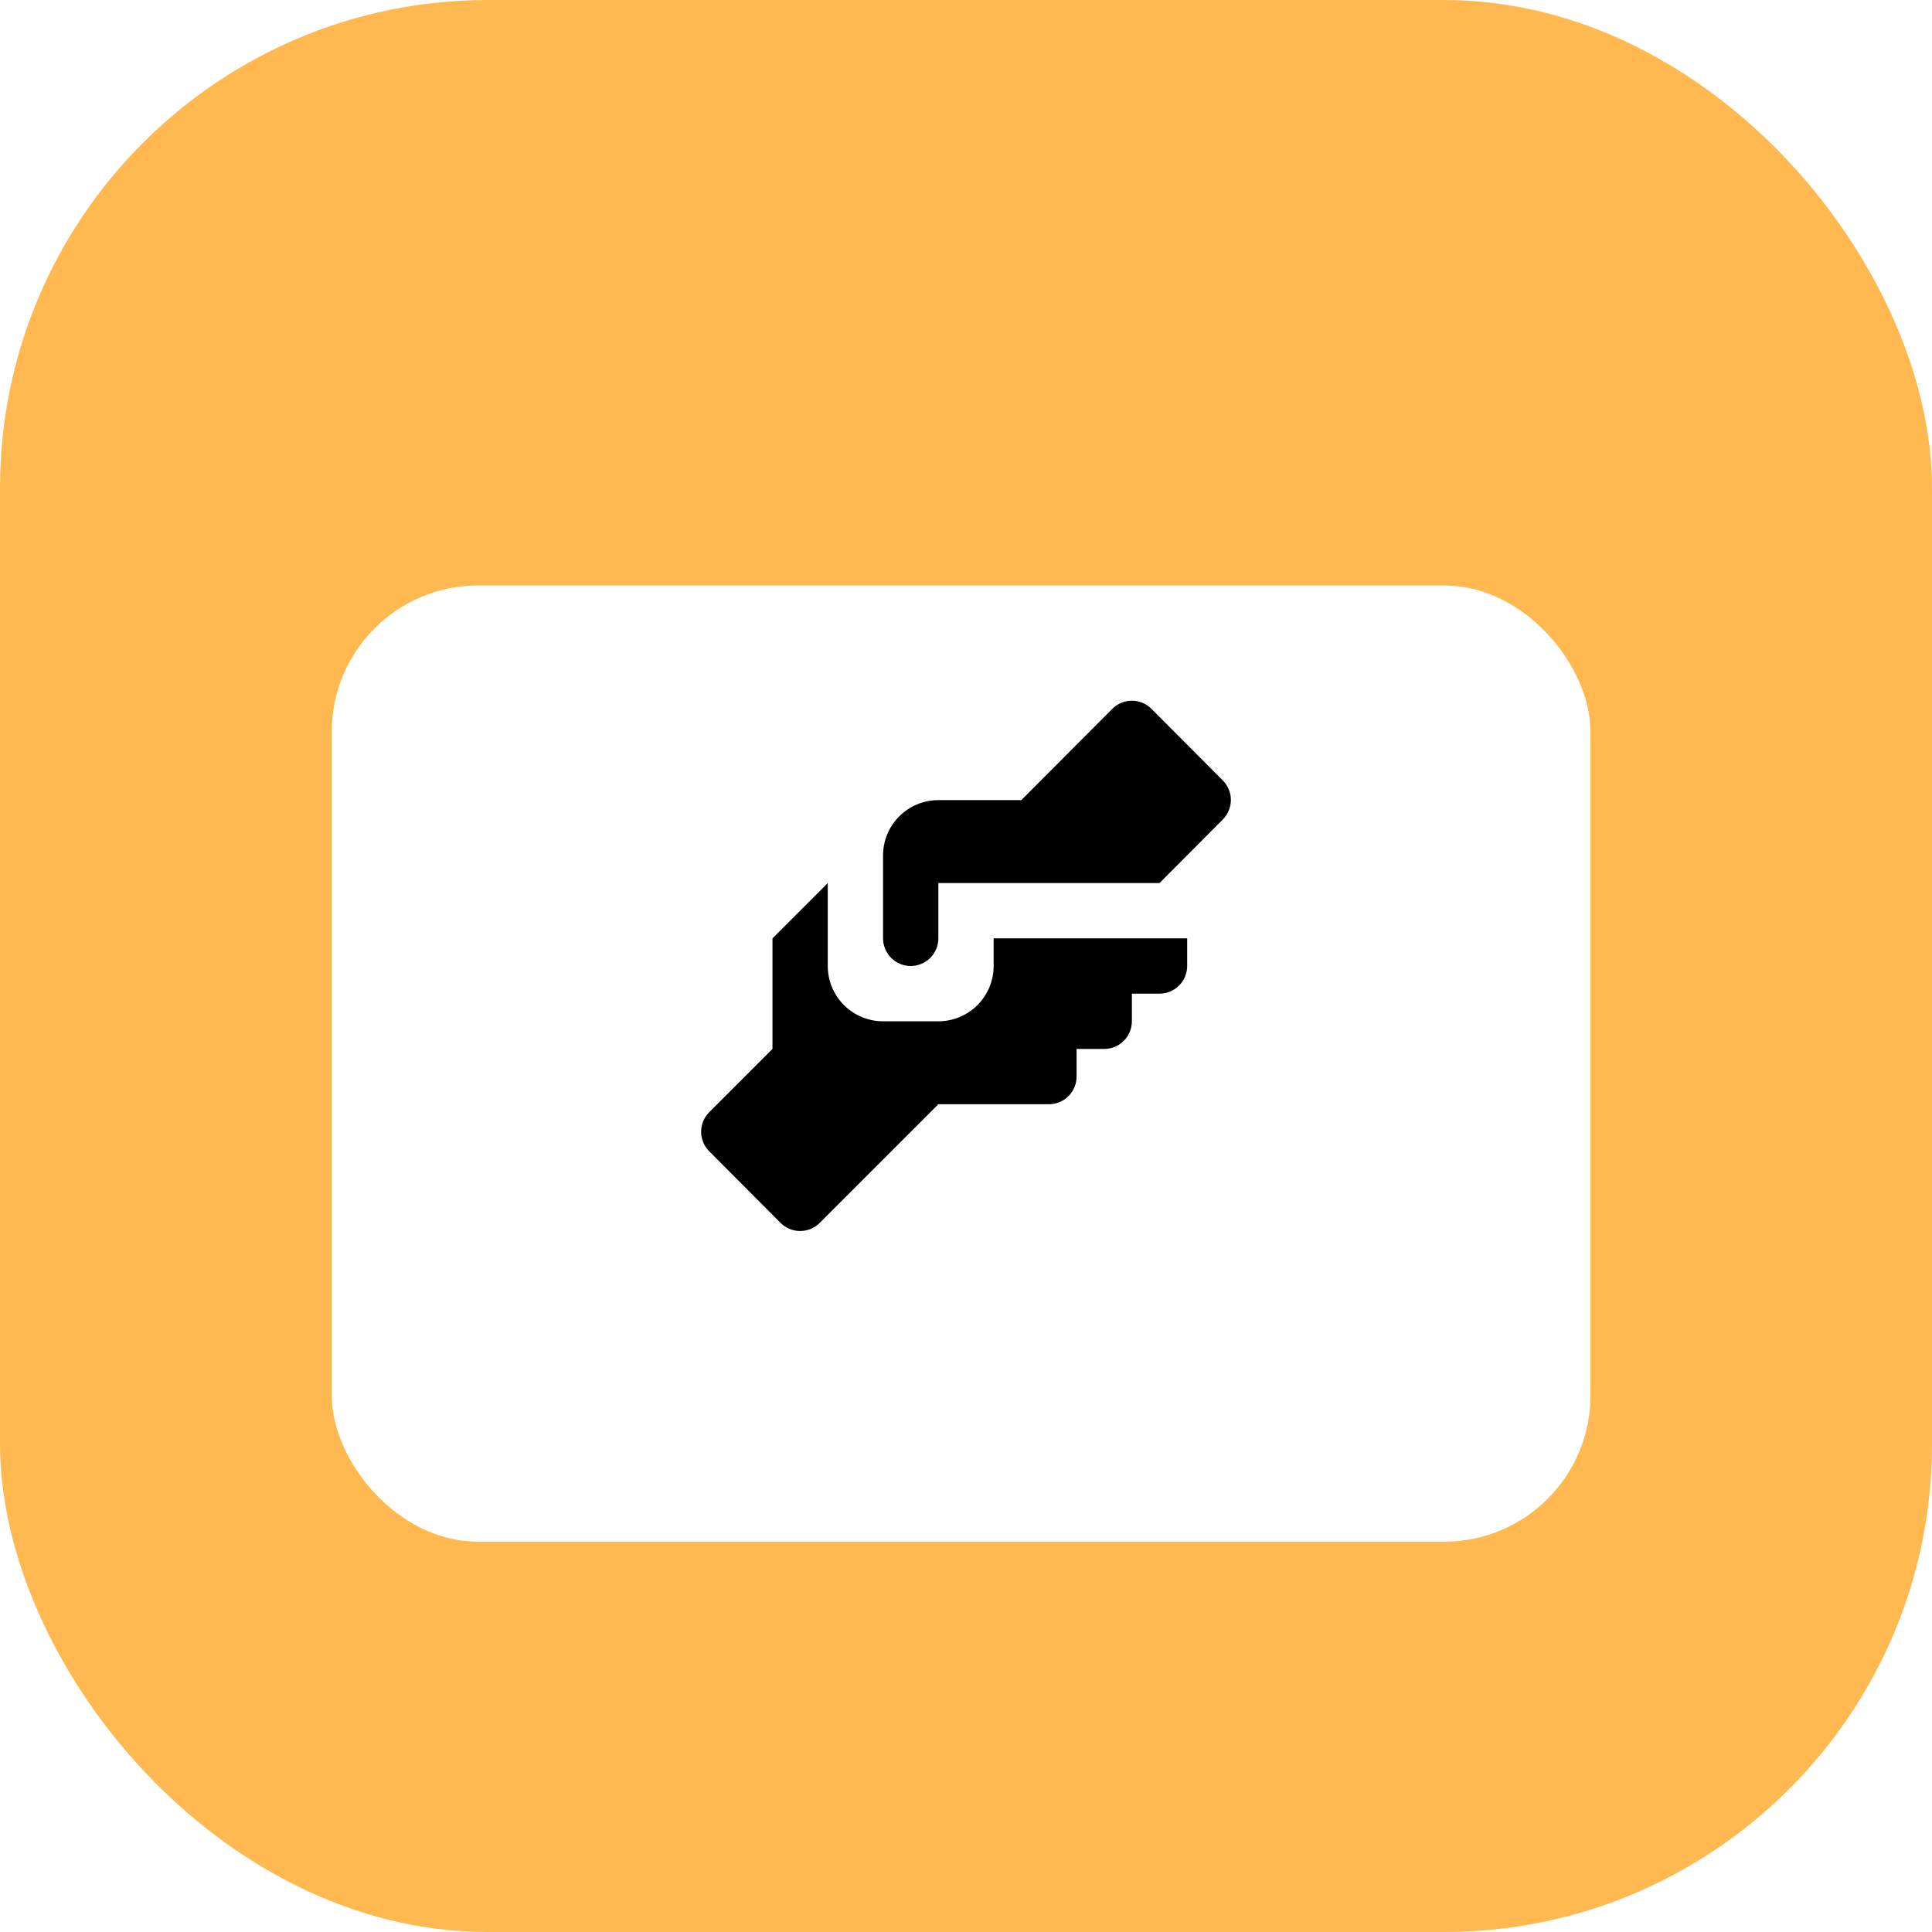 <?xml version="1.0" encoding="UTF-8"?> <svg xmlns="http://www.w3.org/2000/svg" width="198" height="198" viewBox="0 0 198 198" fill="none"><rect width="198" height="198" rx="50" fill="#FFA825" fill-opacity="0.8"></rect><g filter="url(#filter0_d_453_71)"><rect x="34" y="50" width="129" height="98" rx="15" fill="white"></rect></g><path d="M96.167 82H104.667L113.988 72.65C114.252 72.384 114.565 72.174 114.91 72.03C115.256 71.886 115.626 71.812 116 71.812C116.374 71.812 116.744 71.886 117.09 72.03C117.435 72.174 117.748 72.384 118.012 72.65L125.322 79.988C125.849 80.519 126.146 81.237 126.146 81.986C126.146 82.734 125.849 83.453 125.322 83.983L118.833 90.5H96.167V96.167C96.167 96.918 95.868 97.639 95.337 98.17C94.805 98.701 94.085 99 93.333 99C92.582 99 91.861 98.701 91.33 98.17C90.799 97.639 90.5 96.918 90.5 96.167V87.667C90.5 86.164 91.097 84.722 92.16 83.66C93.222 82.597 94.664 82 96.167 82ZM79.167 96.167V107.5L72.678 113.988C72.151 114.519 71.854 115.237 71.854 115.986C71.854 116.734 72.151 117.452 72.678 117.983L79.988 125.322C80.252 125.587 80.565 125.798 80.91 125.942C81.256 126.086 81.626 126.16 82 126.16C82.374 126.16 82.744 126.086 83.09 125.942C83.435 125.798 83.748 125.587 84.012 125.322L96.167 113.167H107.5C108.251 113.167 108.972 112.868 109.503 112.337C110.035 111.805 110.333 111.085 110.333 110.333V107.5H113.167C113.918 107.5 114.639 107.201 115.17 106.67C115.701 106.139 116 105.418 116 104.667V101.833H118.833C119.585 101.833 120.305 101.535 120.837 101.003C121.368 100.472 121.667 99.751 121.667 99V96.167H101.833V99C101.833 100.503 101.236 101.944 100.174 103.007C99.111 104.07 97.669 104.667 96.167 104.667H90.5C88.997 104.667 87.556 104.07 86.493 103.007C85.43 101.944 84.833 100.503 84.833 99V90.5L79.167 96.167Z" fill="black"></path><defs><filter id="filter0_d_453_71" x="14.1" y="40.1" width="168.8" height="137.8" filterUnits="userSpaceOnUse" color-interpolation-filters="sRGB"><feFlood flood-opacity="0" result="BackgroundImageFix"></feFlood><feColorMatrix in="SourceAlpha" type="matrix" values="0 0 0 0 0 0 0 0 0 0 0 0 0 0 0 0 0 0 127 0" result="hardAlpha"></feColorMatrix><feMorphology radius="1" operator="dilate" in="SourceAlpha" result="effect1_dropShadow_453_71"></feMorphology><feOffset dy="10"></feOffset><feGaussianBlur stdDeviation="9.45"></feGaussianBlur><feComposite in2="hardAlpha" operator="out"></feComposite><feColorMatrix type="matrix" values="0 0 0 0 0 0 0 0 0 0 0 0 0 0 0 0 0 0 0.15 0"></feColorMatrix><feBlend mode="normal" in2="BackgroundImageFix" result="effect1_dropShadow_453_71"></feBlend><feBlend mode="normal" in="SourceGraphic" in2="effect1_dropShadow_453_71" result="shape"></feBlend></filter></defs></svg> 
